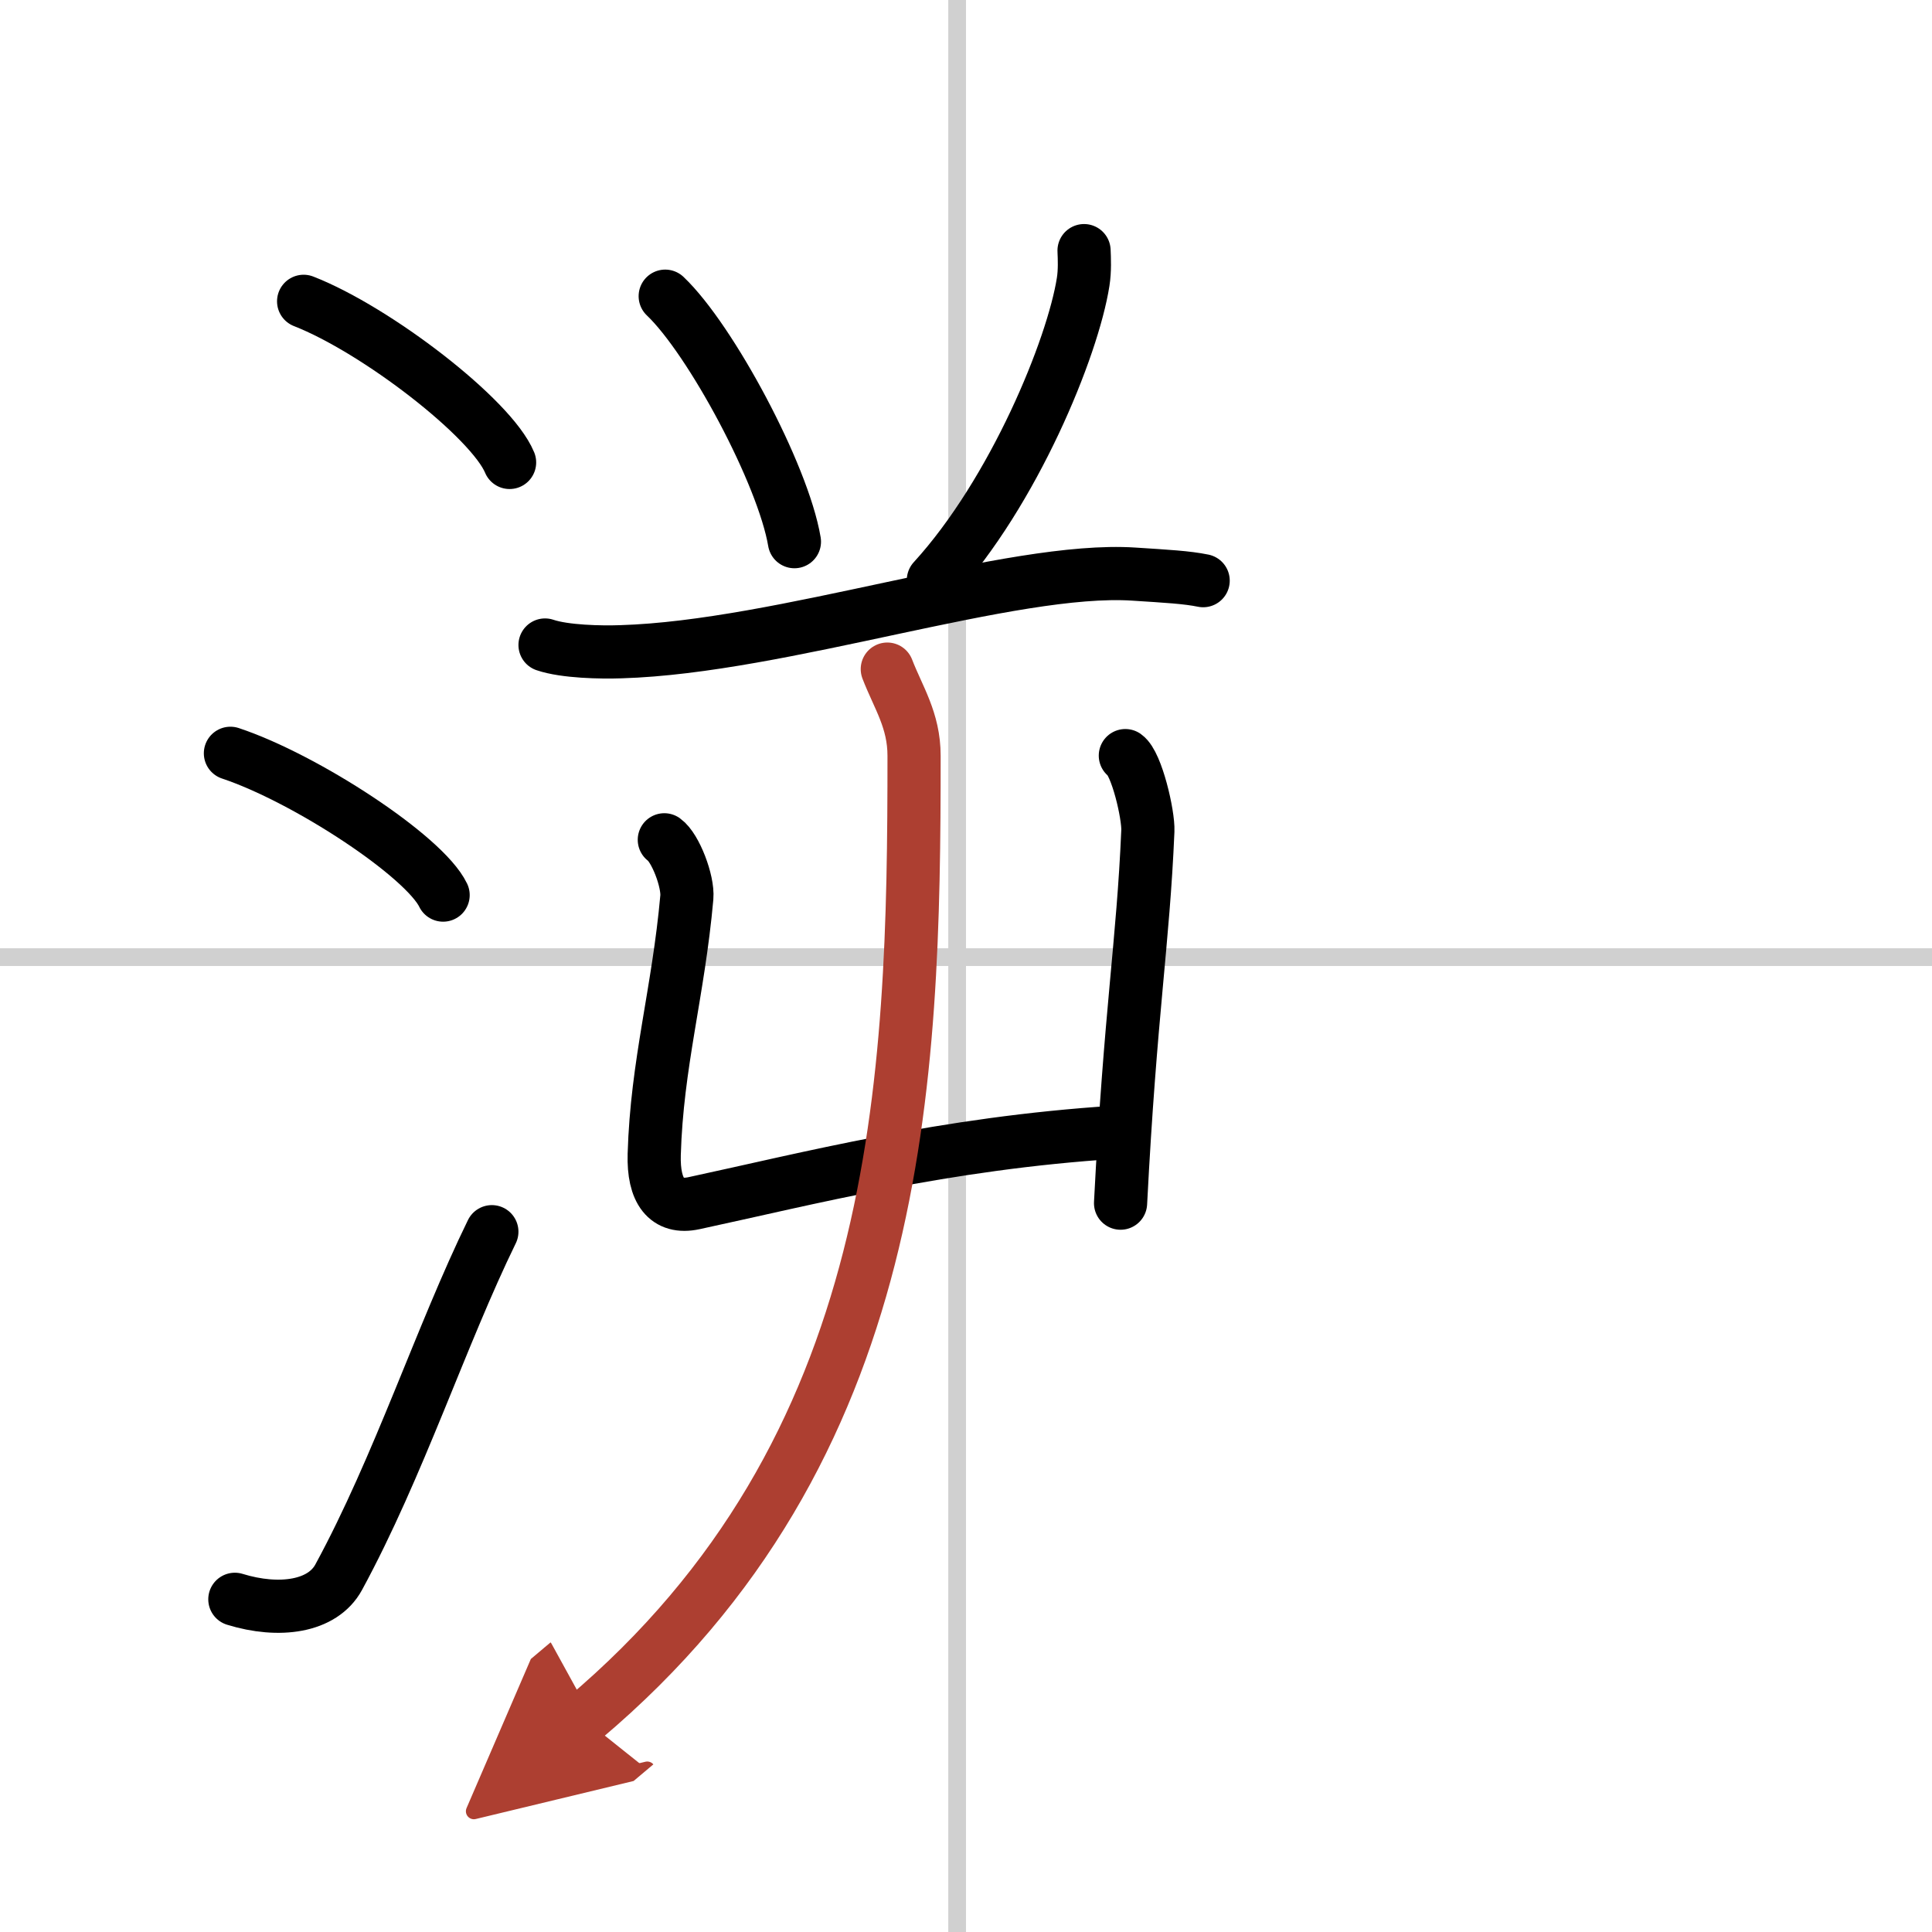 <svg width="400" height="400" viewBox="0 0 109 109" xmlns="http://www.w3.org/2000/svg"><defs><marker id="a" markerWidth="4" orient="auto" refX="1" refY="5" viewBox="0 0 10 10"><polyline points="0 0 10 5 0 10 1 5" fill="#ad3f31" stroke="#ad3f31"/></marker></defs><g fill="none" stroke="#000" stroke-linecap="round" stroke-linejoin="round" stroke-width="3"><rect width="100%" height="100%" fill="#fff" stroke="#fff"/><line x1="54" x2="54" y2="109" stroke="#d0d0d0" stroke-width="1"/><line x2="109" y1="54" y2="54" stroke="#d0d0d0" stroke-width="1"/><path d="m17.13 17c4.1 1.6 10.59 6.6 11.62 9.09"/><path d="m13 42.5c4.24 1.41 10.94 5.8 12 8"/><path d="m13.25 90.23c2.5 0.77 4.95 0.43 5.86-1.25 3.39-6.24 5.79-13.66 8.64-19.49"/><path d="m37.53 16.71c2.57 2.44 6.65 10.05 7.29 13.85"/><path d="m61.16 14.14c0.02 0.44 0.05 1.13-0.05 1.76-0.58 3.71-3.9 11.85-8.45 16.83"/><path d="m30.75 36.39c1.12 0.38 3.16 0.42 4.28 0.38 9.09-0.27 22.06-4.83 28.94-4.38 1.85 0.12 2.98 0.18 3.91 0.37"/><path d="m37.48 47.38c0.63 0.45 1.35 2.35 1.27 3.25-0.48 5.37-1.69 9.37-1.84 14.5-0.06 2.06 0.69 3.09 2.25 2.75 6.42-1.38 14.08-3.38 23.76-4"/><path d="m63.49 42.63c0.64 0.45 1.31 3.34 1.27 4.25-0.27 6.37-0.98 10.12-1.54 21"/><path d="m50.06 37.75c0.62 1.61 1.51 2.88 1.51 4.89 0 18.38-0.57 39.11-18.64 54.33" marker-end="url(#a)" stroke="#ad3f31"/></g></svg>

